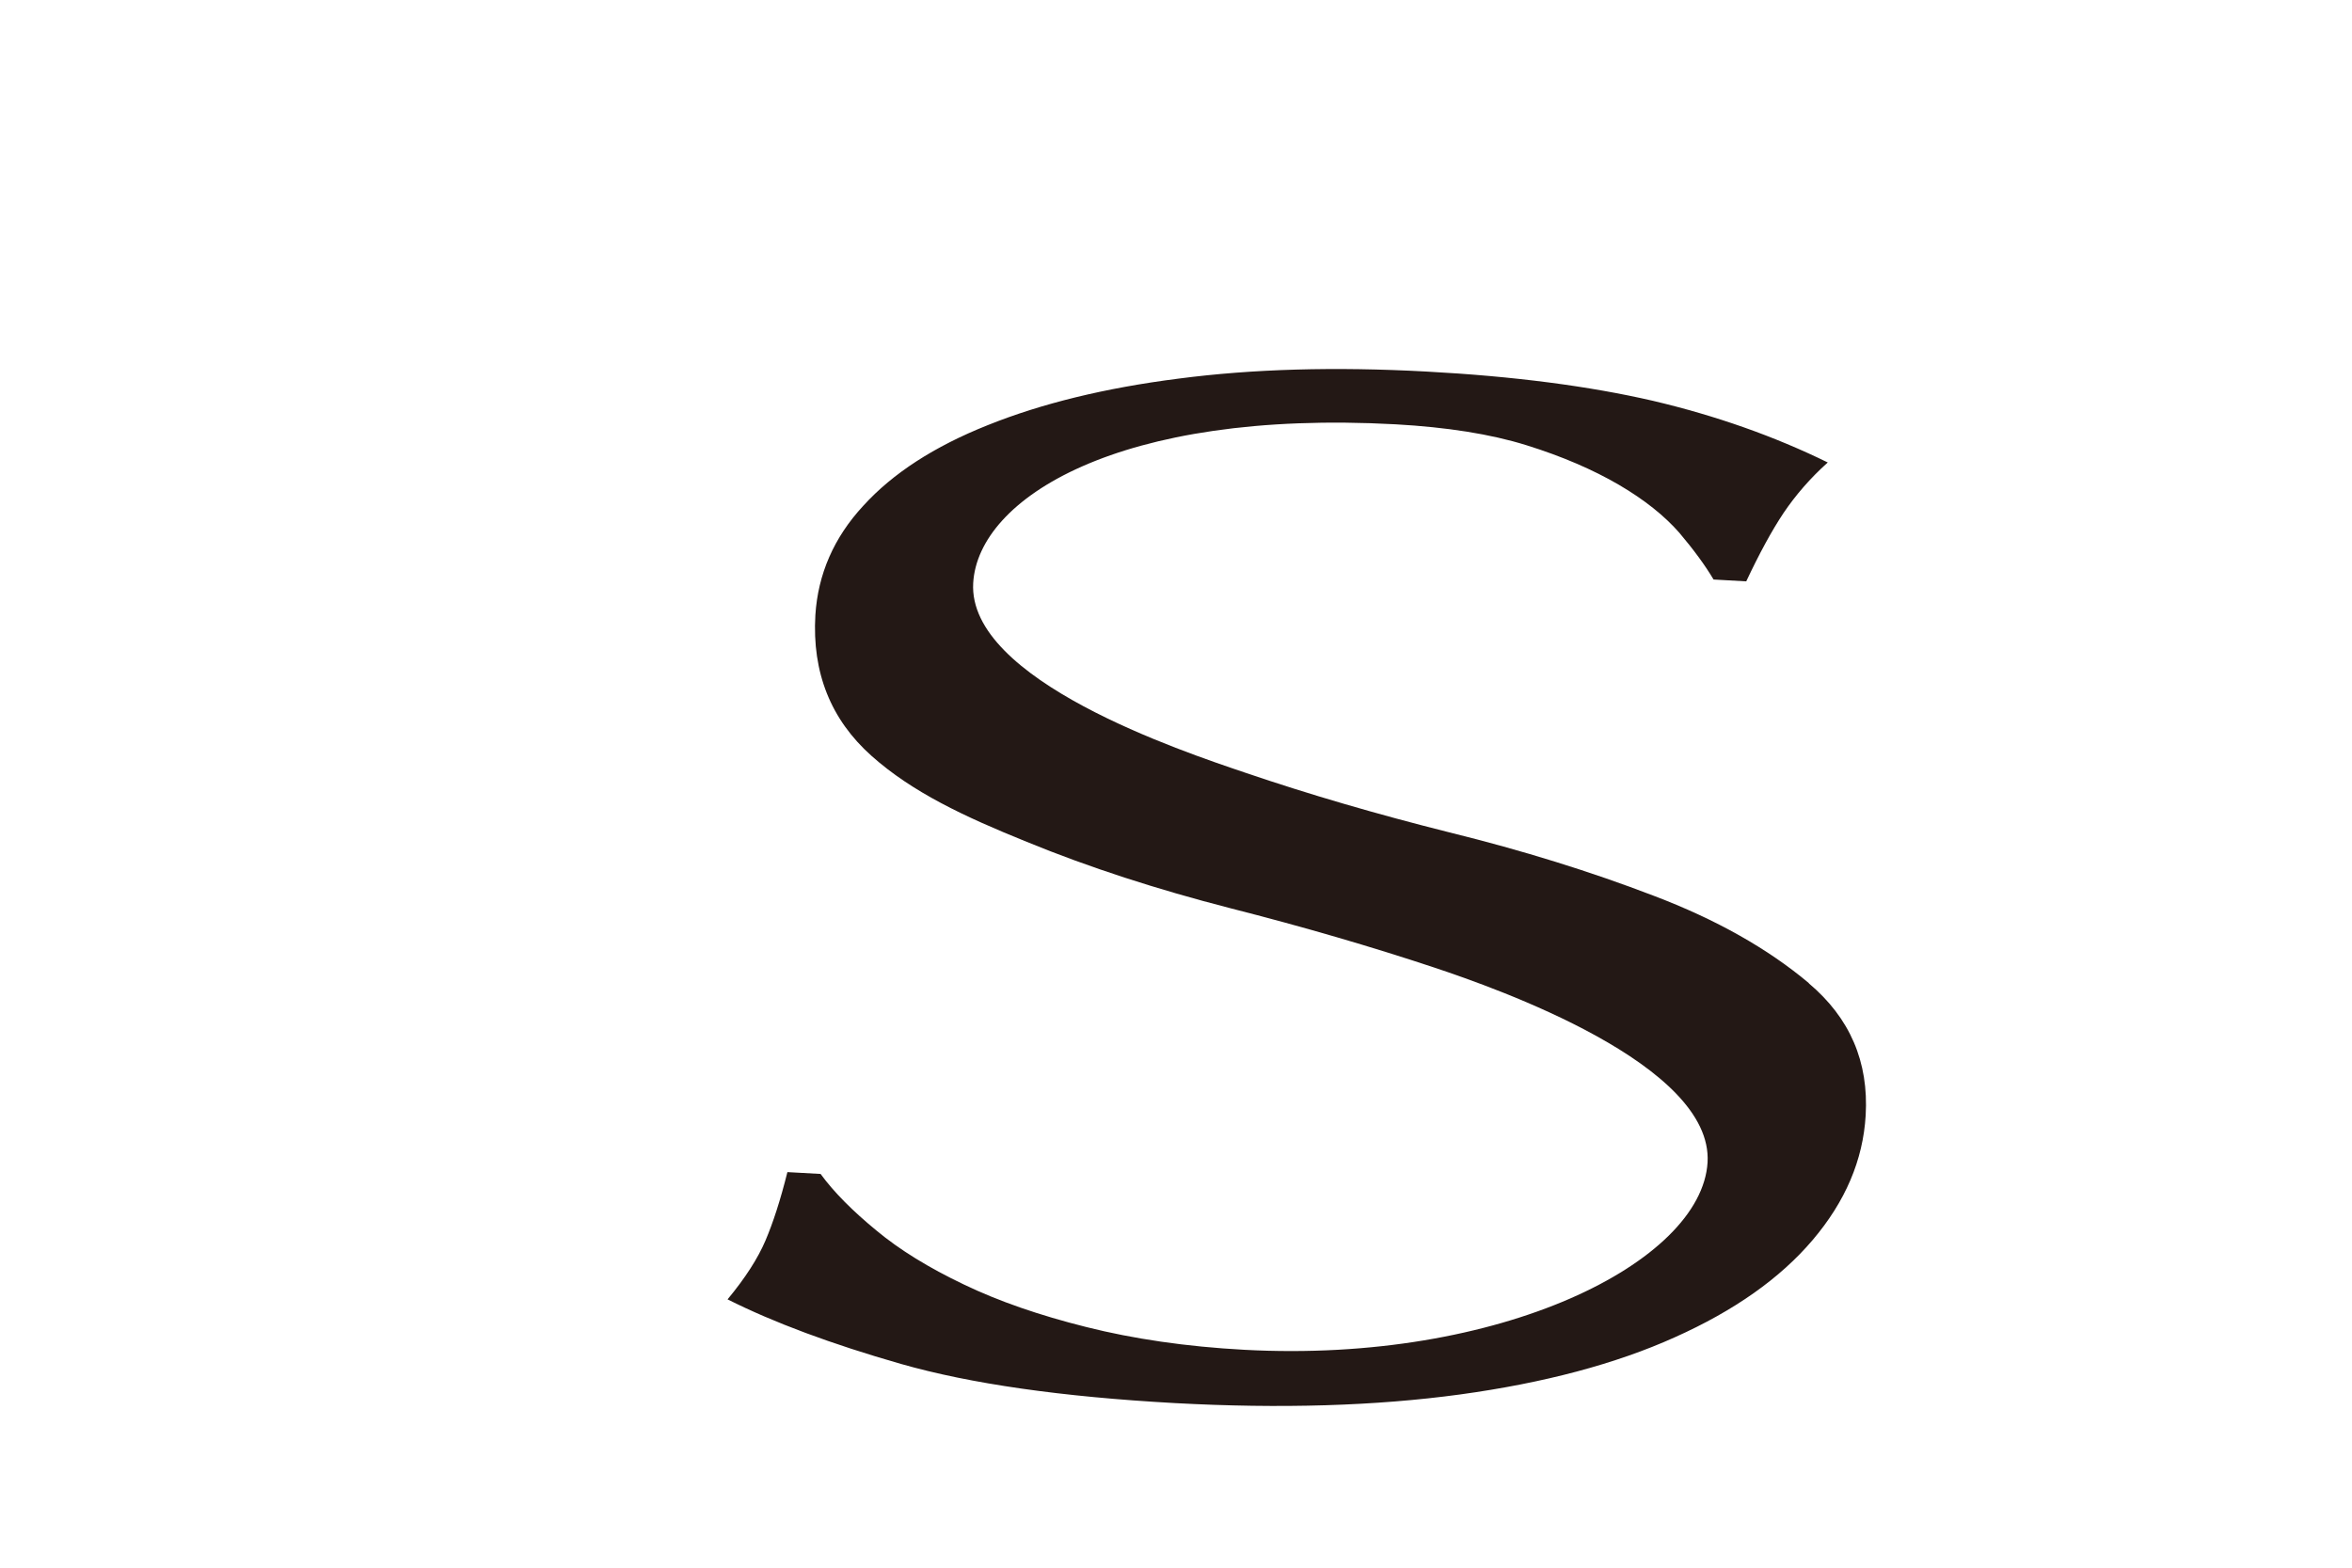 <svg viewBox="0 0 90 60" xmlns="http://www.w3.org/2000/svg" id="_レイヤー_2"><defs><style>.cls-1{fill:none;}.cls-2{fill:#231815;}</style></defs><g id="_レイヤー_1-2"><path d="M69.22,37.63c-1.57-1.32-3.55-2.44-5.95-3.35-2.4-.92-5-1.73-7.8-2.42-2.79-.7-5.39-1.46-7.8-2.28-2.42-.82-10.65-3.55-10.43-7.27.19-3.23,5.56-6.65,16.17-6.07,1.95.11,3.62.37,5,.8,1.38.43,2.55.94,3.53,1.51.99.58,1.75,1.19,2.32,1.84.55.65.99,1.25,1.31,1.79l1.25.07c.5-1.06.97-1.93,1.43-2.62.46-.68,1.02-1.33,1.69-1.93-2.04-1-4.27-1.79-6.69-2.36-2.43-.56-5.31-.94-8.67-1.12-3.5-.19-6.65-.1-9.48.27-2.83.36-5.26.96-7.3,1.78-2.06.82-3.64,1.85-4.76,3.08-1.14,1.23-1.74,2.63-1.84,4.19-.13,2.2.59,4,2.15,5.39,1.56,1.39,3.54,2.32,5.94,3.29,2.39.98,4.99,1.82,7.79,2.54,2.79.71,5.39,1.47,7.8,2.27,2.4.8,10.68,3.71,10.46,7.46-.23,3.81-7.91,7.7-17.73,7.17-2.23-.12-4.25-.42-6.04-.87-1.8-.45-3.36-.99-4.69-1.63-1.34-.64-2.45-1.32-3.35-2.07-.9-.74-1.62-1.46-2.13-2.16l-1.27-.07c-.27,1.08-.55,1.94-.84,2.62-.29.68-.77,1.43-1.45,2.25,1.77.89,3.98,1.71,6.63,2.47,2.66.76,6.15,1.26,10.48,1.5,4.06.22,7.69.11,10.92-.33,3.21-.44,5.96-1.17,8.22-2.19,2.28-1.02,4.03-2.26,5.27-3.72,1.25-1.47,1.93-3.06,2.03-4.77.12-2.05-.6-3.73-2.18-5.06Z" class="cls-2"></path><rect height="60" width="90" class="cls-1"></rect></g></svg>
